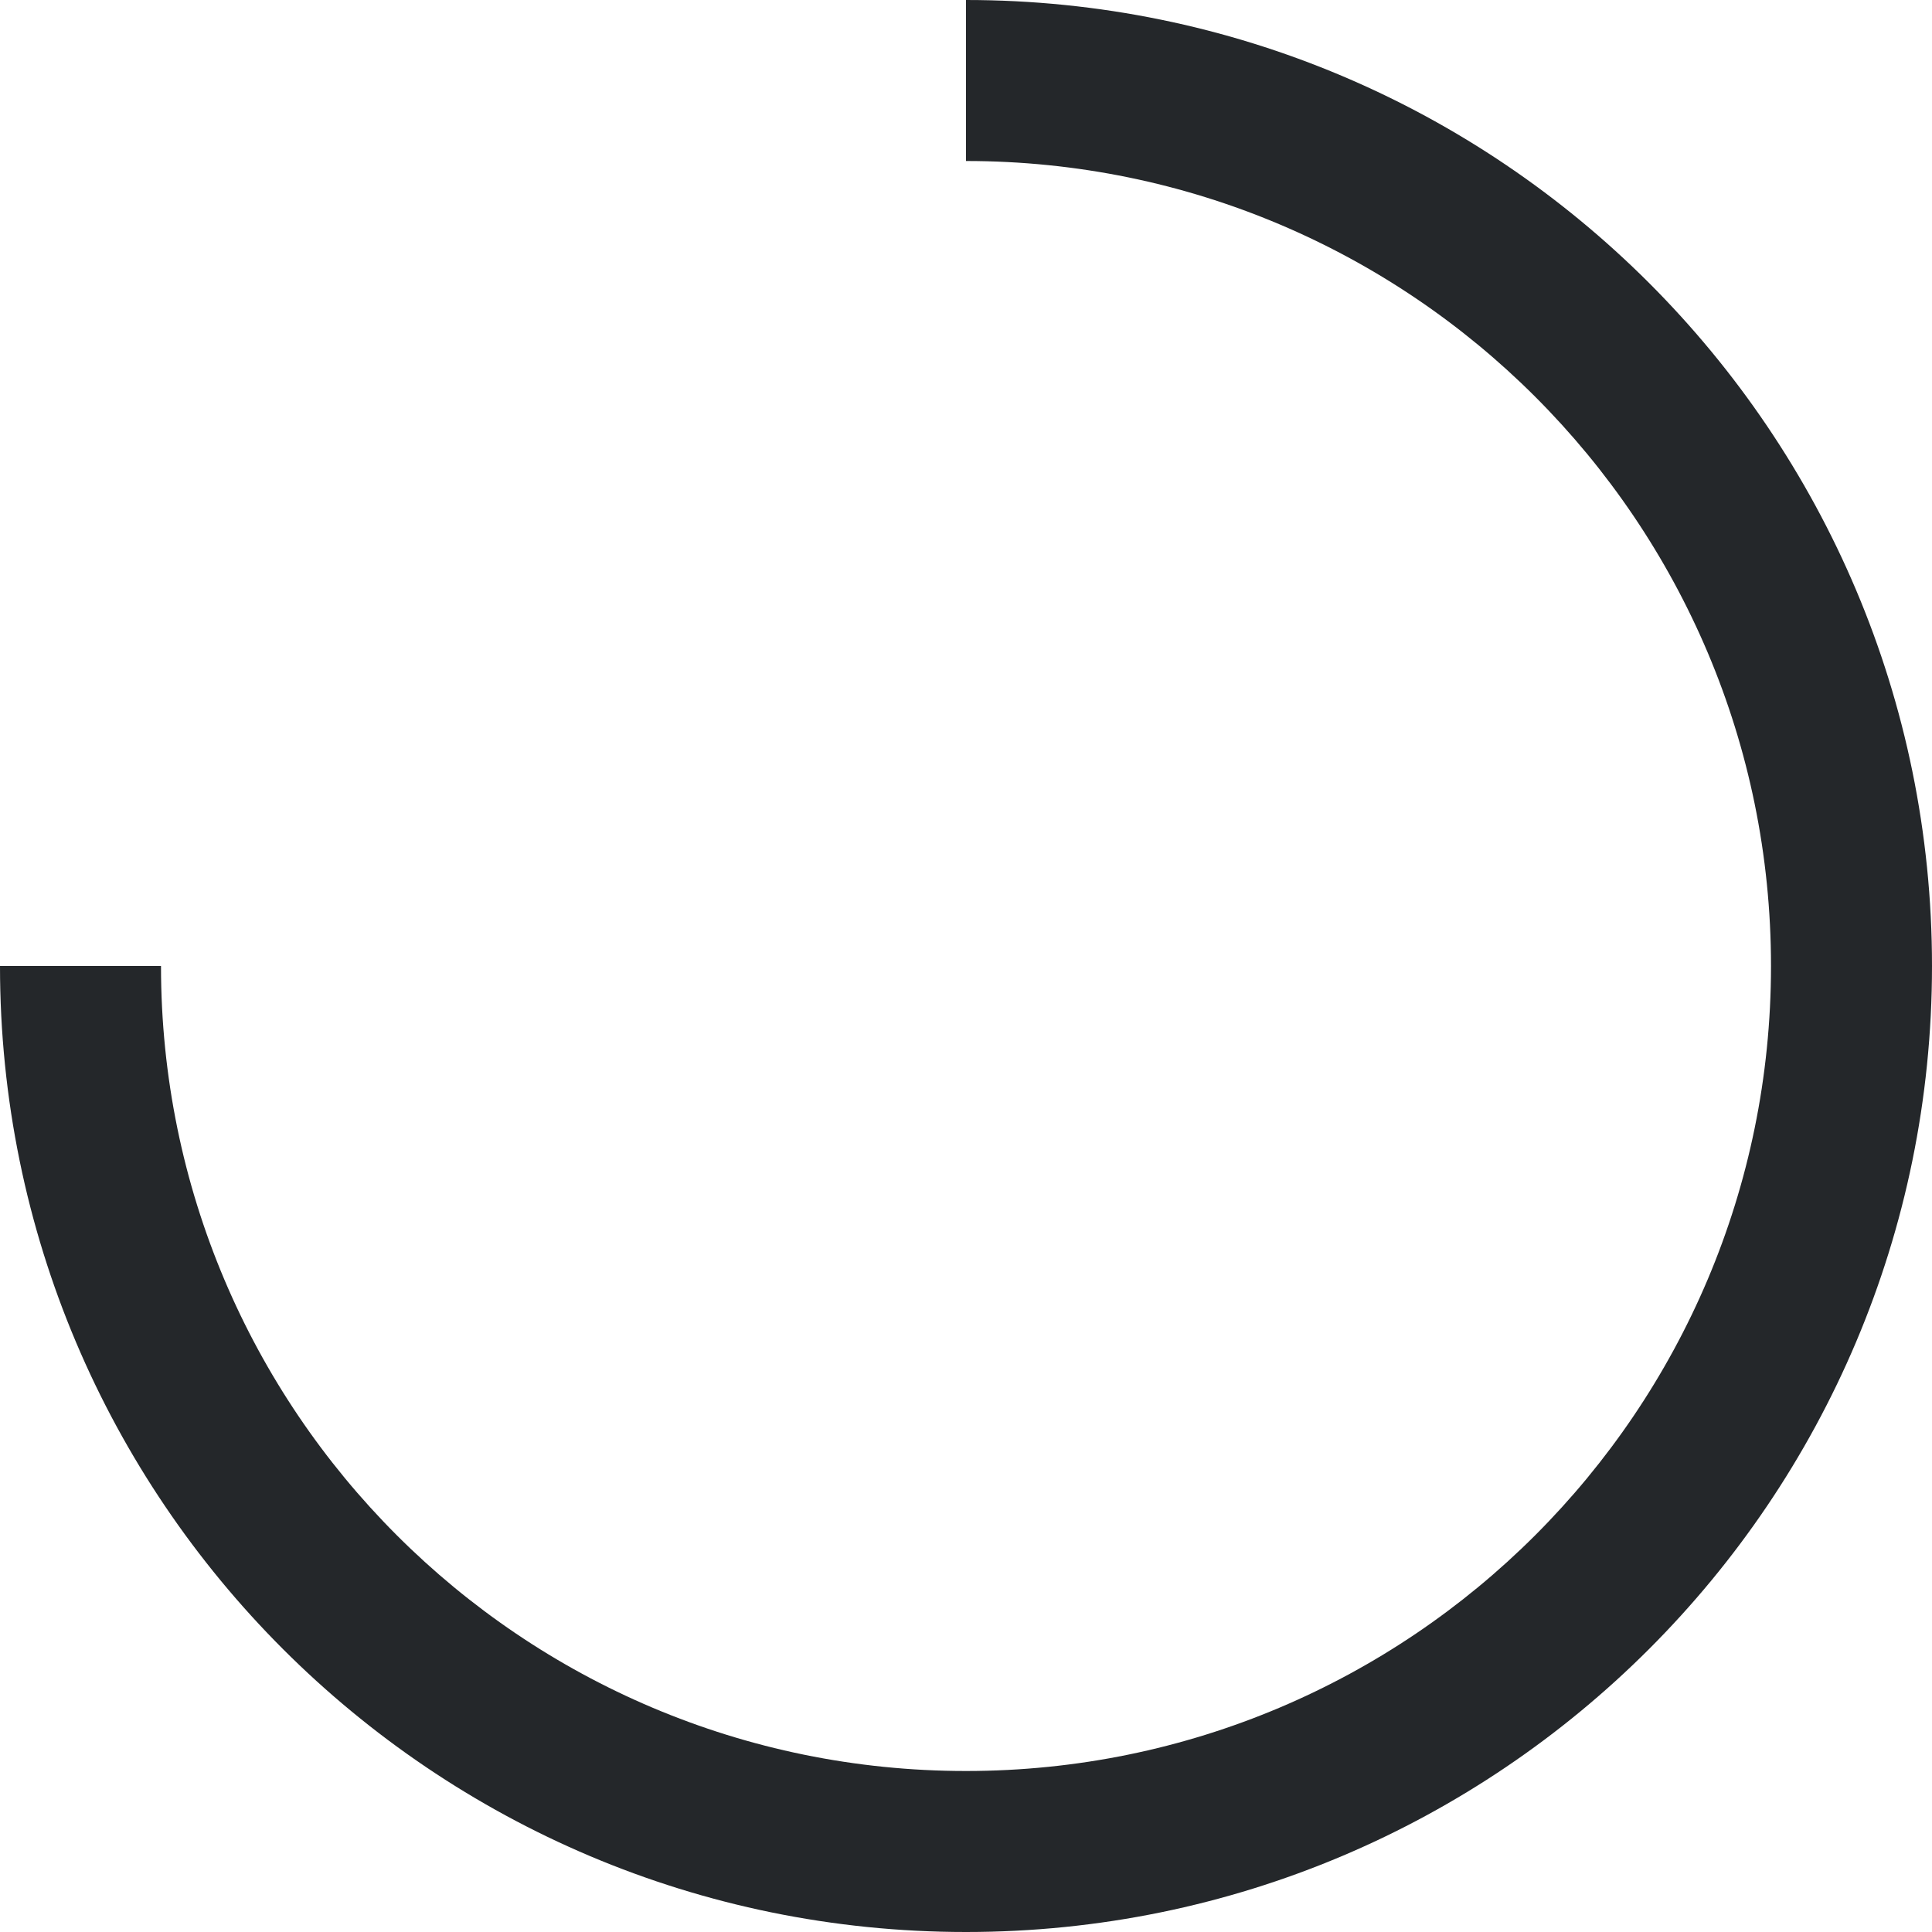 <svg fill="none" height="24" viewBox="0 0 24 24" width="24" xmlns="http://www.w3.org/2000/svg"><path d="m24 12c0 6.627-5.373 12-12 12-6.627 0-12-5.373-12-12h2c0 5.523 4.477 10 10 10 5.523 0 10-4.477 10-10 0-5.523-4.477-10-10-10v-2c6.627 0 12 5.373 12 12z" fill="#24272a"/></svg>
